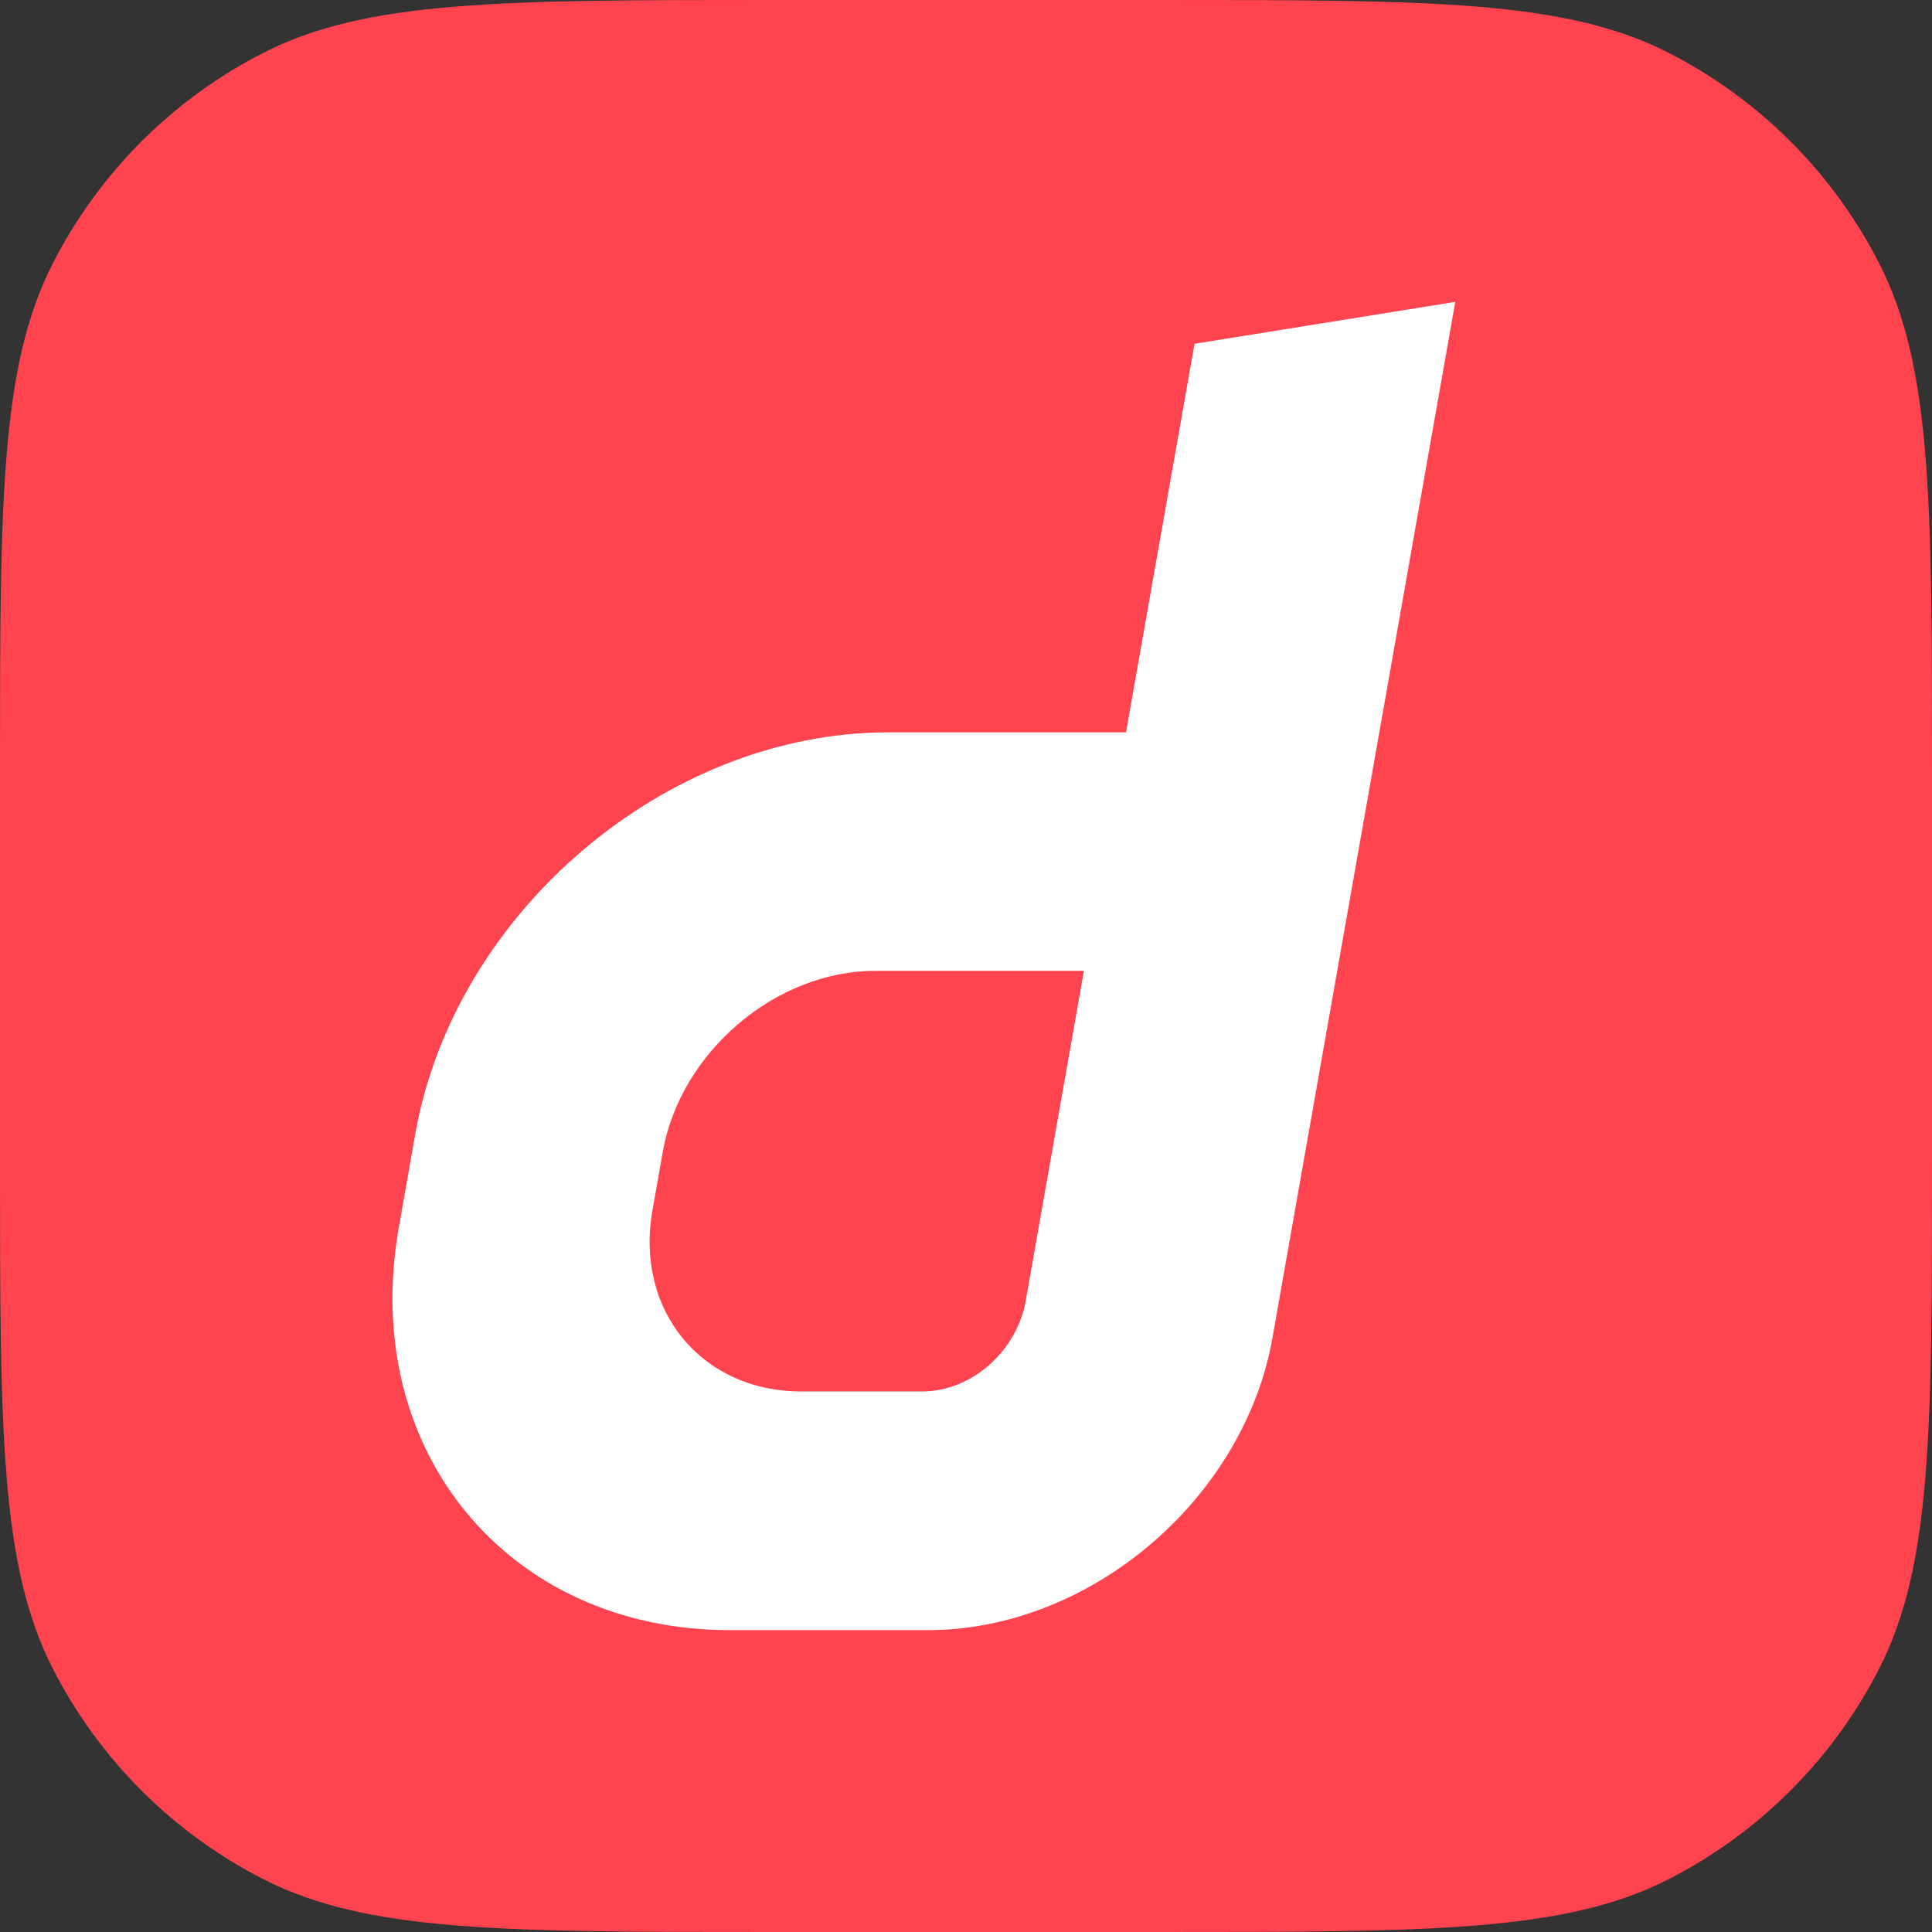 <svg width="32" height="32" viewBox="0 0 32 32" fill="none" xmlns="http://www.w3.org/2000/svg">
<rect x="0" y="0" width="32" height="32" fill="#333333" stroke="none"/>
<g clip-path="url(#clip0_2231_4557)">
<path d="M0 12.8C0 8.32 0 6.079 0.872 4.368C1.639 2.863 2.863 1.639 4.368 0.872C6.079 0 8.32 0 12.8 0H19.2C23.68 0 25.921 0 27.632 0.872C29.137 1.639 30.361 2.863 31.128 4.368C32 6.079 32 8.32 32 12.8V19.2C32 23.68 32 25.921 31.128 27.632C30.361 29.137 29.137 30.361 27.632 31.128C25.921 32 23.68 32 19.2 32H12.8C8.32 32 6.079 32 4.368 31.128C2.863 30.361 1.639 29.137 0.872 27.632C0 25.921 0 23.68 0 19.2V12.8Z" fill="#FF444F"/>
<path d="M19.785 5.694L18.65 12.13H14.709C11.032 12.13 7.528 15.108 6.878 18.783L6.603 20.347C5.957 24.022 8.41 27 12.087 27H15.373C18.053 27 20.606 24.832 21.077 22.153L24.104 5L19.785 5.694ZM16.989 21.546C16.844 22.373 16.099 23.047 15.271 23.047H13.274C11.621 23.047 10.516 21.706 10.806 20.051L10.978 19.076C11.271 17.424 12.848 16.08 14.5 16.08H17.953L16.989 21.546Z" fill="white"/>
</g>
<defs>
<clipPath id="clip0_2231_4557">
<rect width="32" height="32" fill="white"/>
</clipPath>
</defs>
</svg>
